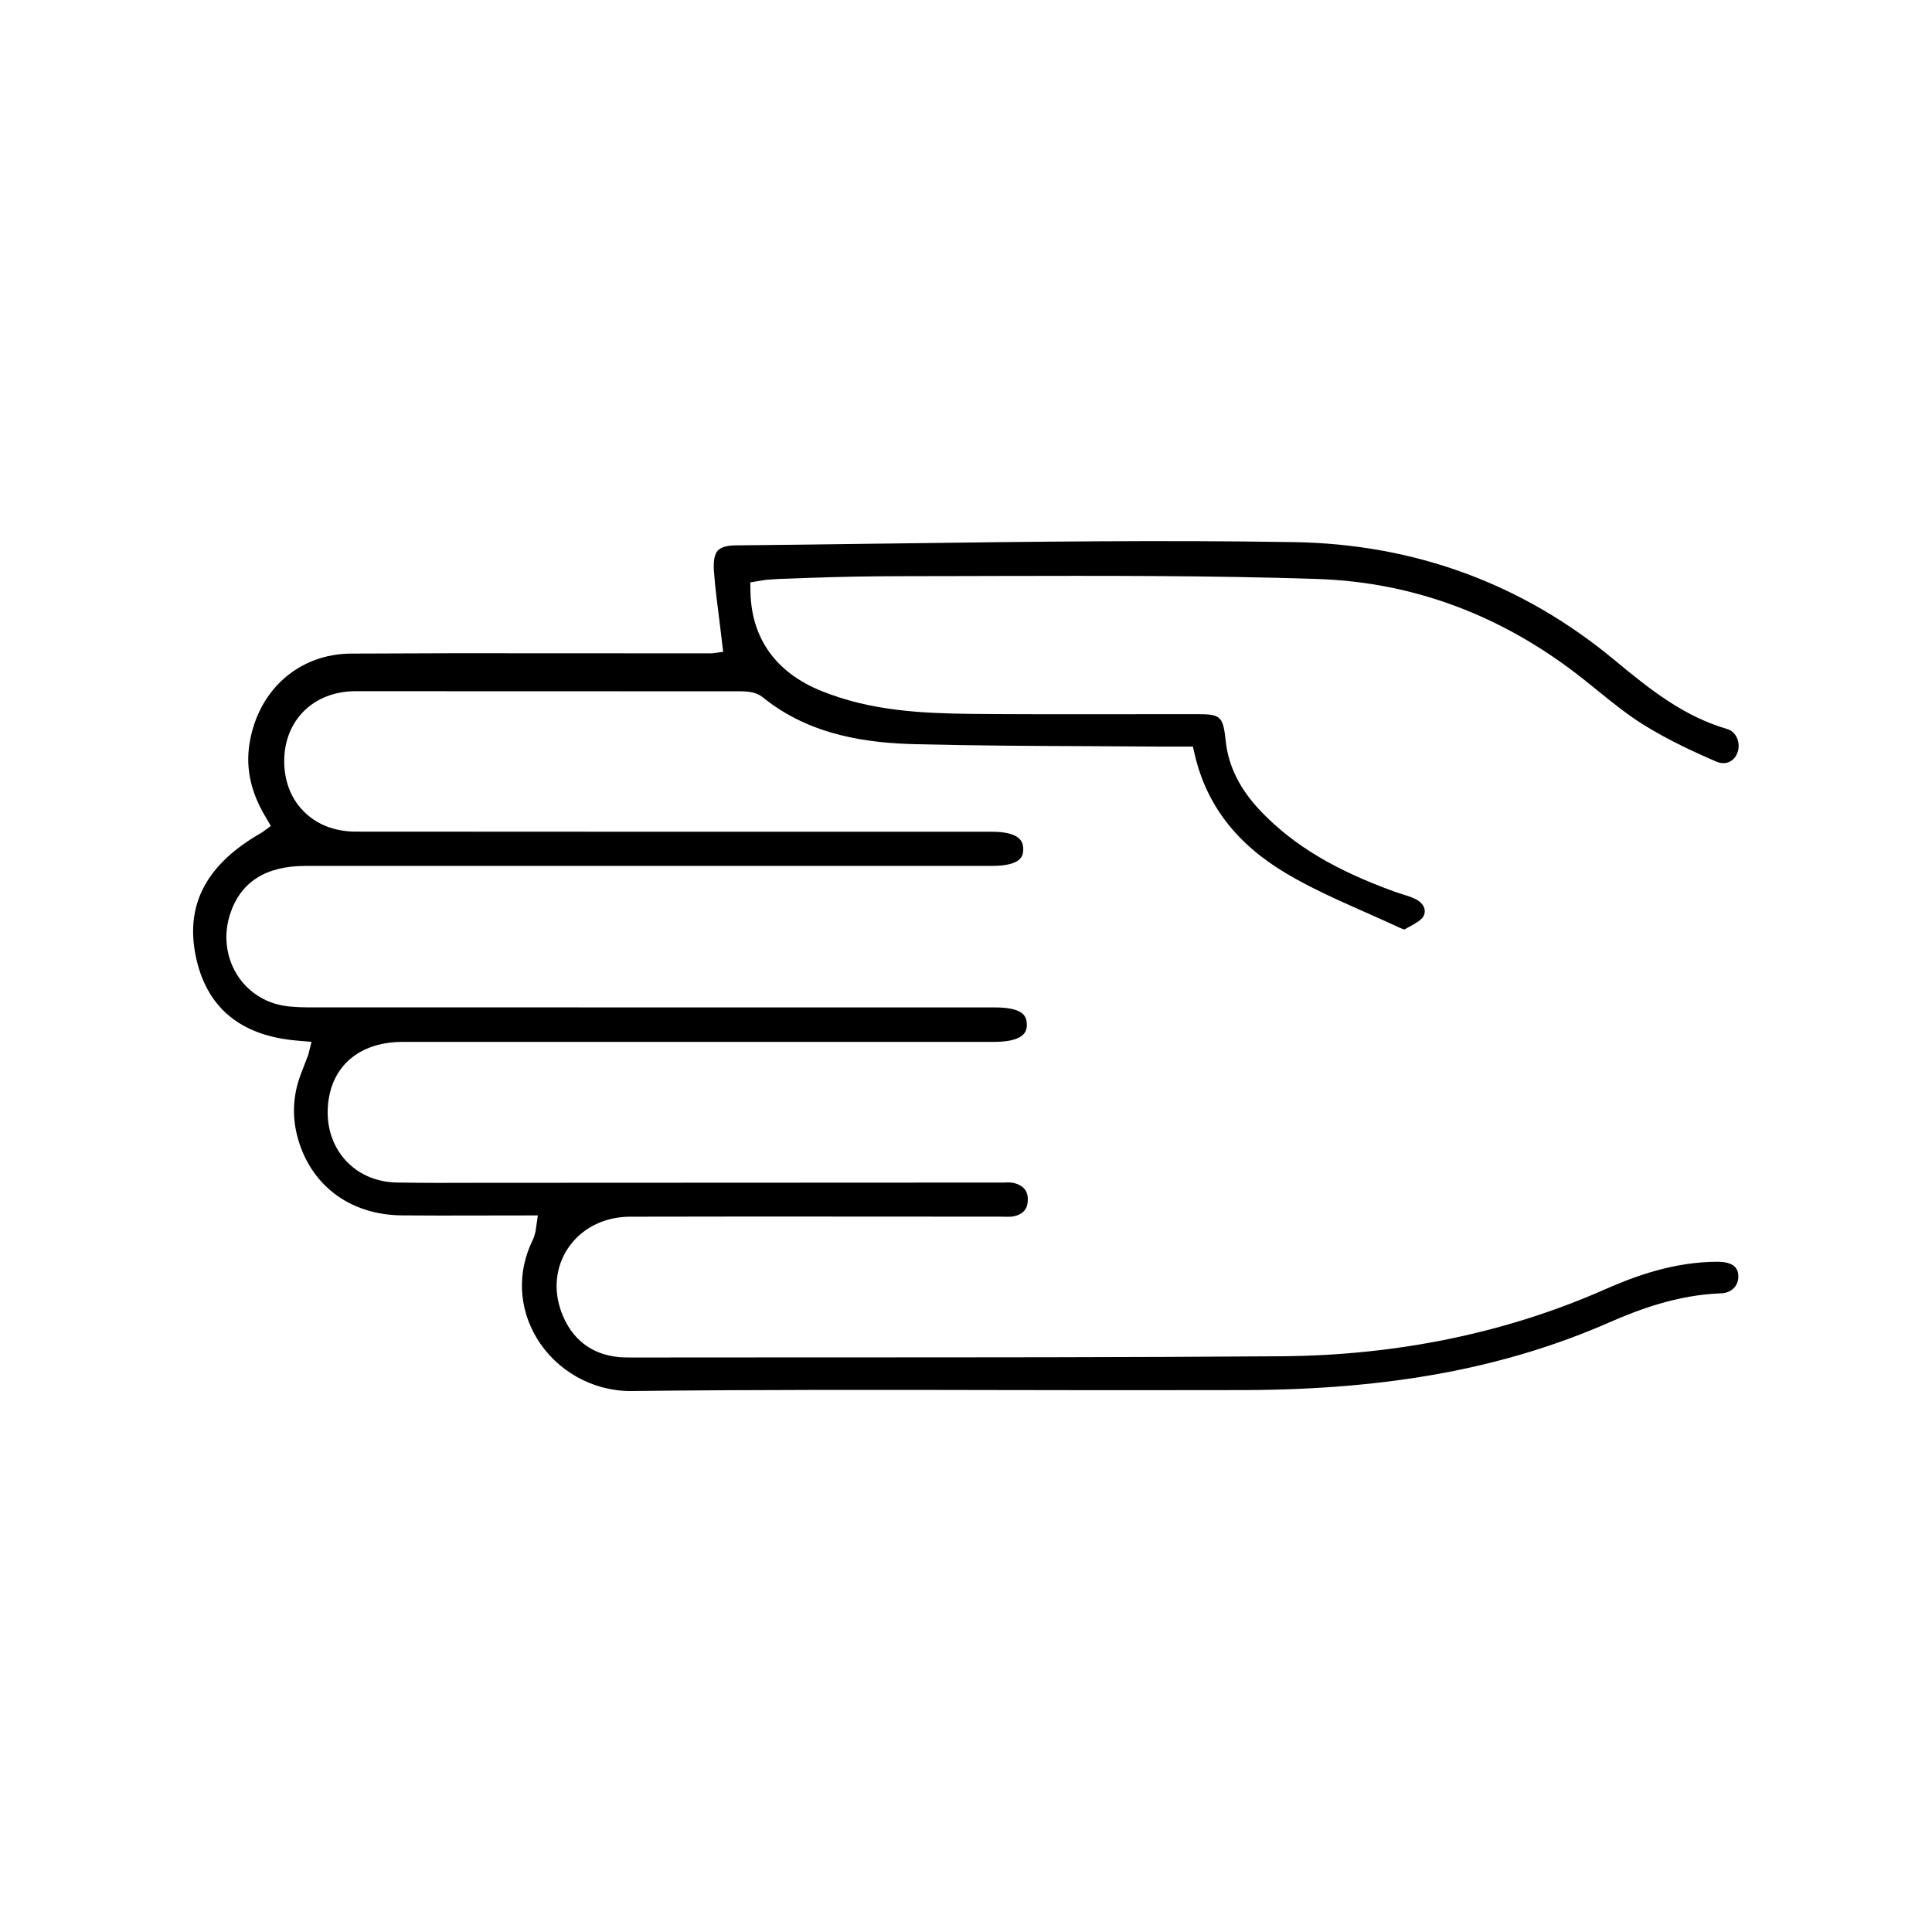 <?xml version="1.0" encoding="utf-8"?>
<!-- Generator: Adobe Illustrator 27.8.1, SVG Export Plug-In . SVG Version: 6.00 Build 0)  -->
<svg version="1.1" id="Ebene_1" xmlns="http://www.w3.org/2000/svg" xmlns:xlink="http://www.w3.org/1999/xlink" x="0px" y="0px"
	 viewBox="0 0 50 50" style="enable-background:new 0 0 50 50;" xml:space="preserve">
<style type="text/css">
	.st0{fill:#1D1D1B;}
</style>
<path d="M44.461,32.654c-1.155,0-2.172,0.382-2.928,0.716c-2.547,1.125-5.365,1.707-8.372,1.73
	c-4,0.029-8.038,0.029-11.944,0.029l-4.887,0.003l-0.067-0.001
	c-0.089-0.001-0.165-0.002-0.239-0.009c-0.717-0.065-1.233-0.466-1.492-1.158
	c-0.215-0.571-0.155-1.173,0.164-1.654c0.347-0.521,0.935-0.821,1.614-0.822
	c2.078-0.005,4.181-0.005,6.036-0.003l3.565,0.002l0.014,0.001
	c0.135,0.003,0.234,0.006,0.316-0.011c0.346-0.076,0.355-0.325,0.357-0.407
	c0.004-0.088,0.017-0.357-0.351-0.452c-0.078-0.021-0.177-0.018-0.273-0.013l-13.592,0.006
	c-0.691,0.003-1.404,0.005-2.1-0.007c-0.572-0.008-1.071-0.239-1.404-0.651
	c-0.332-0.411-0.463-0.954-0.368-1.528c0.151-0.914,0.866-1.46,1.912-1.461h15.308
	c0.471,0,0.671-0.105,0.756-0.195c0.063-0.064,0.092-0.153,0.088-0.27
	c-0.006-0.212-0.109-0.427-0.832-0.427l-17.638-0.001c-0.218,0-0.489,0-0.747-0.041
	c-0.52-0.081-0.972-0.386-1.24-0.834c-0.272-0.453-0.332-1.012-0.165-1.53
	c0.266-0.833,0.921-1.256,1.949-1.256l17.78-0.001c0.361,0,0.602-0.062,0.717-0.183
	c0.058-0.06,0.086-0.145,0.083-0.262c-0.003-0.189-0.093-0.439-0.821-0.439h-3.725
	c-4.237,0.001-8.482,0-12.725-0.003c-0.554,0-1.026-0.187-1.366-0.54
	c-0.322-0.332-0.491-0.782-0.489-1.299c0.01-1.054,0.768-1.792,1.843-1.795
	c3.234,0.001,6.486,0.001,9.937,0.003c0.214,0,0.435,0.018,0.597,0.148
	c1.254,1.023,2.778,1.19,3.966,1.221c1.554,0.038,3.124,0.046,4.509,0.051
	c0.634,0.002,1.269,0.006,1.903,0.011h0.762l0.048,0.206c0.303,1.299,1.073,2.302,2.354,3.068
	c0.642,0.383,1.345,0.695,2.024,0.997l0.035,0.015c0.27,0.12,0.578,0.255,0.878,0.396
	c0.053,0.024,0.091,0.038,0.114,0.045l0.022,0.006l0.076-0.043
	c0.191-0.102,0.367-0.2,0.418-0.303c0.035-0.069,0.041-0.135,0.02-0.206
	c-0.03-0.09-0.108-0.174-0.223-0.233c-0.099-0.05-0.207-0.085-0.312-0.117l-0.021-0.007
	c-0.099-0.031-0.16-0.05-0.221-0.073c-1.534-0.556-2.591-1.188-3.427-2.05
	c-0.558-0.576-0.864-1.179-0.935-1.845c-0.07-0.644-0.126-0.696-0.746-0.696l-2.49,0.002
	c-1.097,0-2.237,0.002-3.361-0.009c-1.254-0.015-2.586-0.073-3.87-0.594
	c-1.171-0.474-1.804-1.356-1.832-2.548l-0.006-0.261l0.388-0.064l0.077-0.006
	c0.12-0.009,0.224-0.017,0.326-0.021l0.758-0.027c0.747-0.027,1.584-0.042,2.487-0.043
	c0.536,0,1.073-0.001,1.608-0.003l0.706-0.002c2.732-0.005,5.553-0.014,8.331,0.078
	c2.496,0.084,4.803,0.95,6.859,2.576c0.087,0.068,0.172,0.137,0.258,0.206l0.12,0.097
	c0.387,0.314,0.788,0.637,1.205,0.897c0.667,0.414,1.389,0.739,1.873,0.948
	c0.12,0.053,0.241,0.056,0.343,0.009c0.101-0.047,0.177-0.137,0.217-0.262
	c0.04-0.126,0.029-0.265-0.032-0.383c-0.055-0.105-0.14-0.176-0.246-0.206
	c-1.098-0.324-1.938-0.974-2.919-1.79c-2.373-1.969-5.16-2.995-8.284-3.046
	c-3.394-0.056-6.853-0.011-10.2,0.033l-0.822,0.01c-1.077,0.015-2.257,0.03-3.421,0.041
	c-0.234,0.001-0.394,0.048-0.475,0.138c-0.083,0.095-0.115,0.268-0.097,0.529
	c0.03,0.422,0.086,0.843,0.138,1.25l0.101,0.839l-0.289,0.038l-3.651-0.001
	c-2.12-0.005-3.982-0.002-5.688,0.008c-1.354,0.007-2.411,0.944-2.631,2.333
	c-0.1,0.633,0.033,1.247,0.407,1.879l0.147,0.249l-0.225,0.165
	c-1.42,0.802-1.985,1.837-1.728,3.163c0.264,1.356,1.153,2.106,2.643,2.228l0.362,0.031
	l-0.087,0.342L7.791,27.785c-0.227,0.586-0.243,1.188-0.048,1.79
	c0.377,1.164,1.369,1.866,2.653,1.879c0.604,0.005,1.242,0.006,2.062,0.003l1.462-0.002l-0.063,0.428
	l-0.006,0.018c-0.014,0.056-0.031,0.12-0.062,0.185c-0.41,0.834-0.371,1.763,0.106,2.551
	C14.405,35.478,15.333,36,16.32,36c3.249-0.038,6.564-0.032,9.49-0.026l2.081,0.003
	c1.438,0,2.899,0.001,4.341-0.002c3.733-0.014,6.726-0.571,9.42-1.753
	c0.748-0.327,1.751-0.708,2.876-0.75c0.147-0.003,0.272-0.056,0.354-0.148
	c0.075-0.085,0.111-0.19,0.105-0.302C44.984,32.932,44.978,32.658,44.461,32.654z"/>
</svg>
